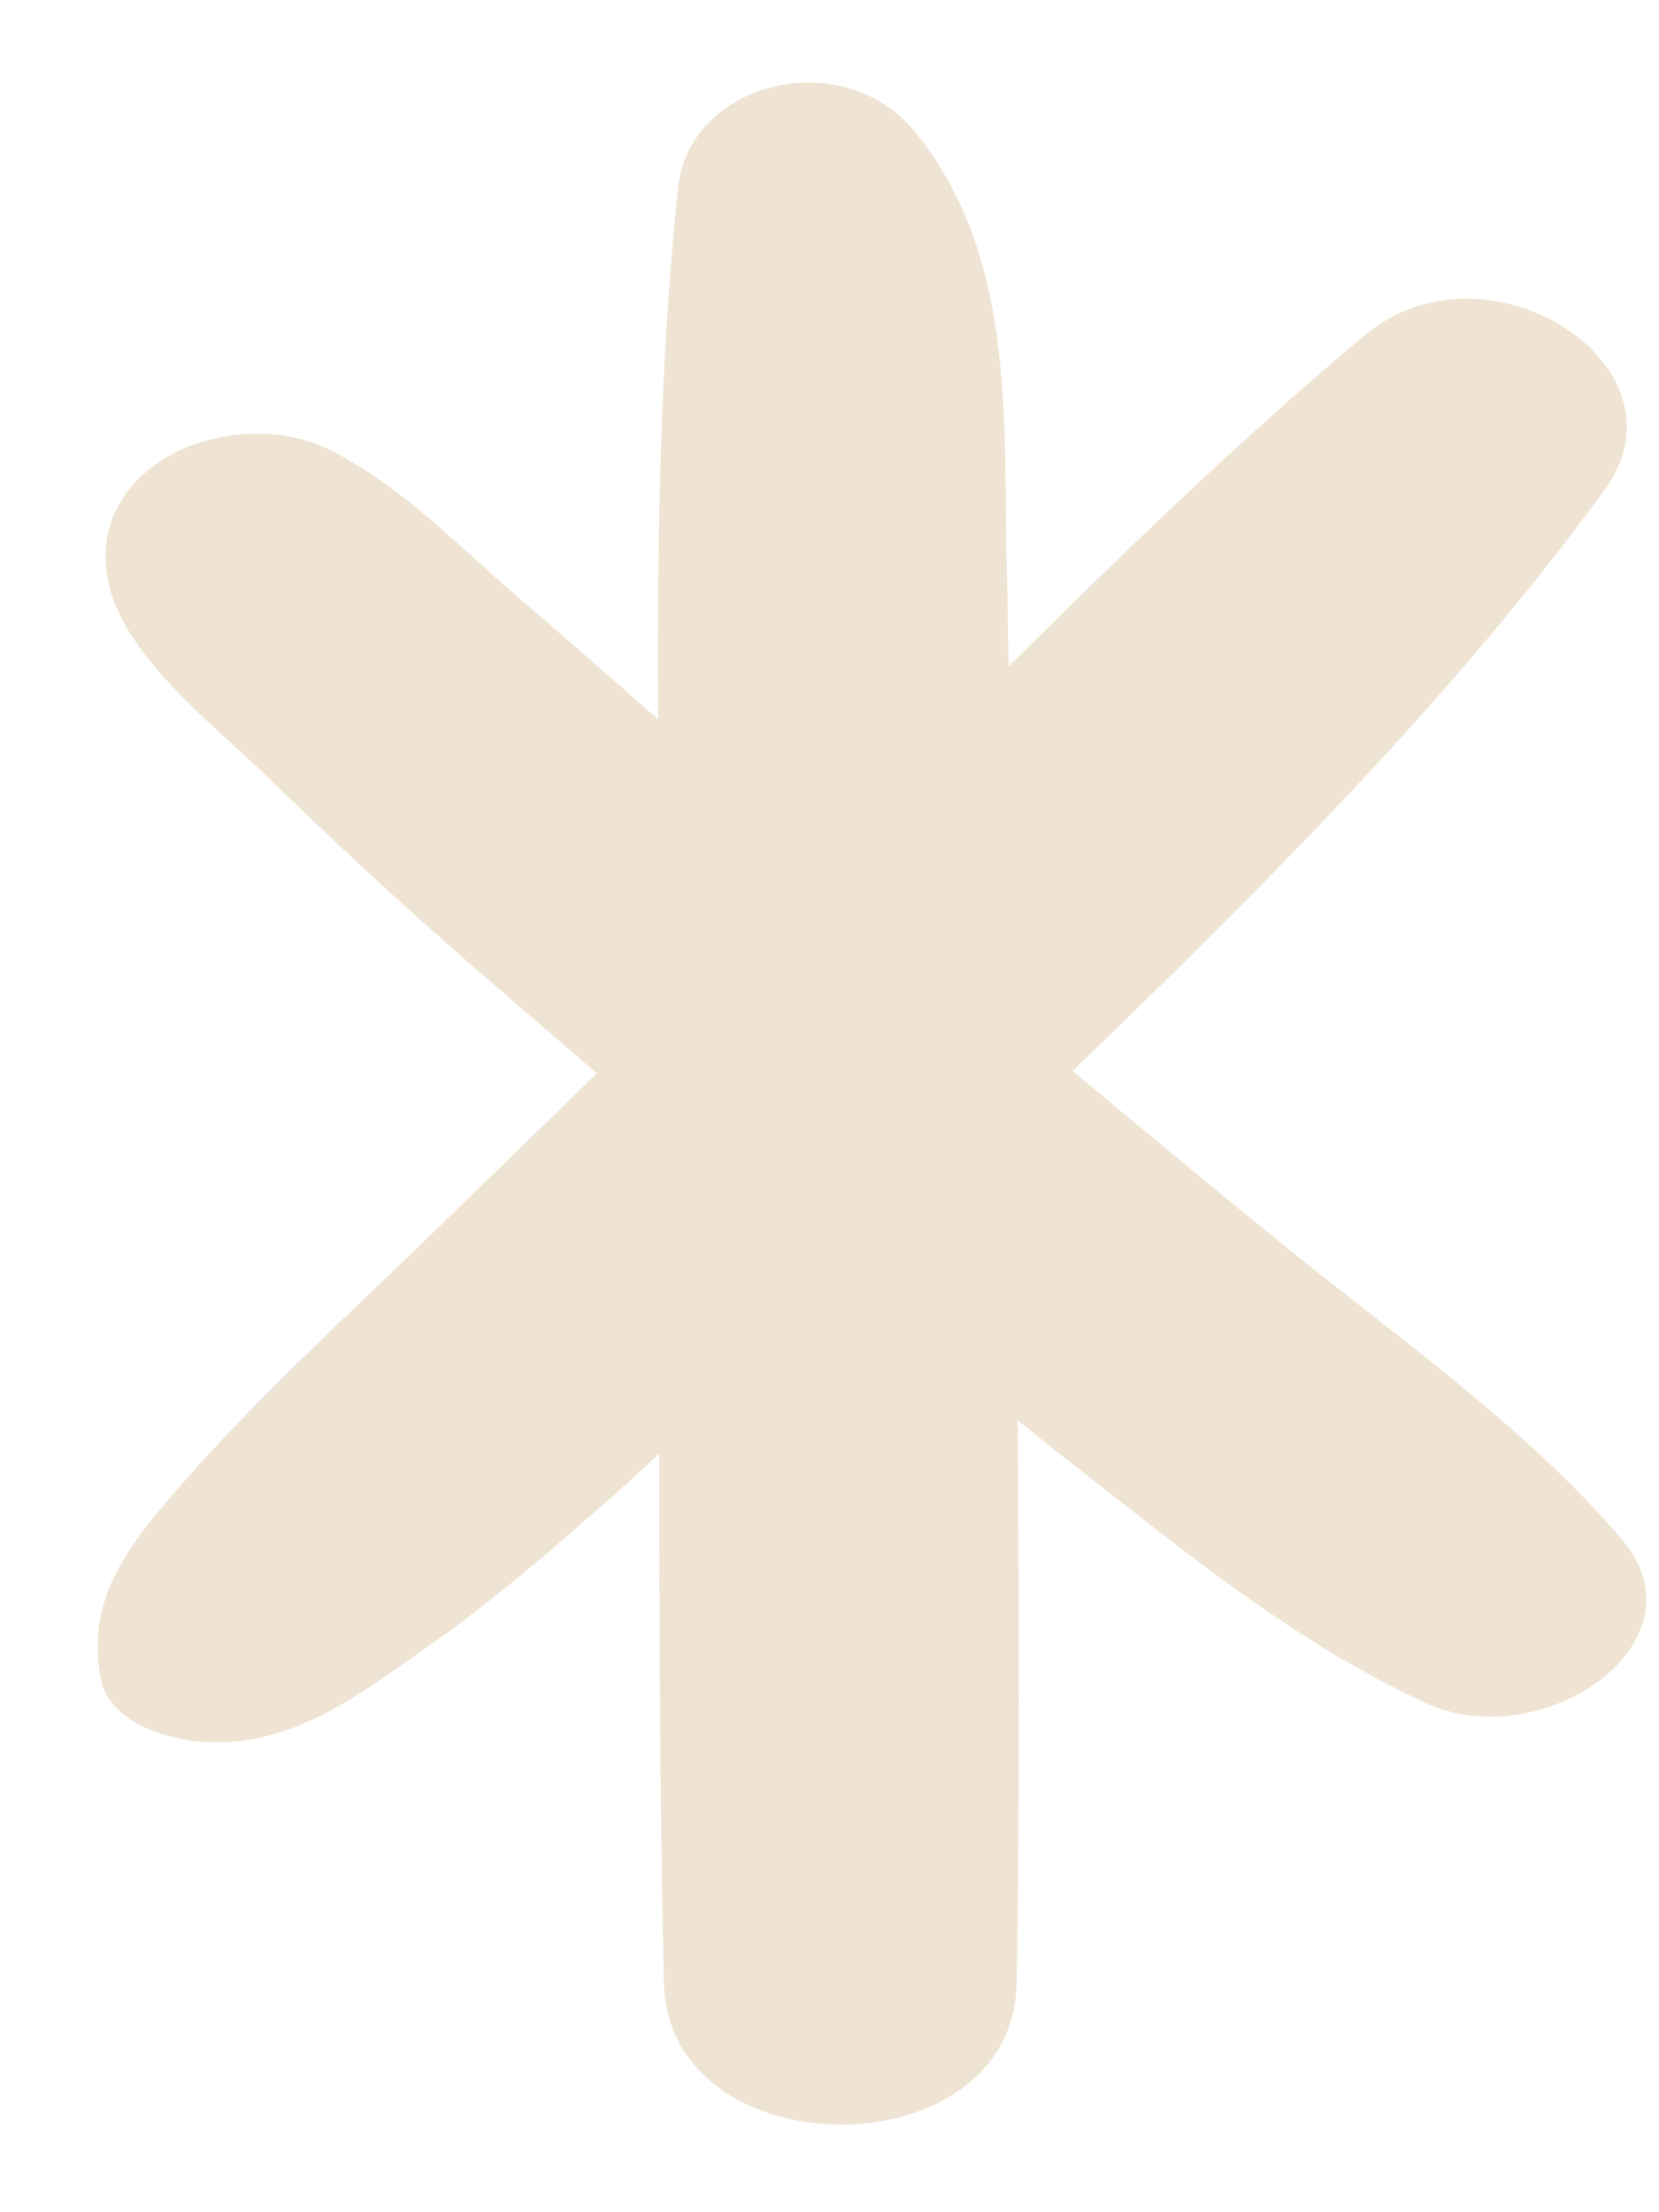 <?xml version="1.0" encoding="UTF-8"?>
<svg xmlns="http://www.w3.org/2000/svg" width="15" height="20" viewBox="0 0 15 20" fill="none">
  <path d="M14.664 13.917C13.847 12.959 12.779 12.196 11.764 11.383C11.067 10.824 10.384 10.253 9.698 9.683C11.428 8.012 13.132 6.314 14.509 4.428C15.327 3.308 13.444 2.103 12.337 3.032C11.203 3.984 10.152 4.999 9.119 6.027C9.112 5.768 9.115 5.509 9.106 5.251C9.062 3.908 9.219 2.374 8.285 1.206C7.627 0.382 6.232 0.74 6.132 1.692C5.963 3.281 5.943 4.893 5.95 6.503C5.522 6.127 5.093 5.75 4.66 5.378C4.135 4.927 3.644 4.406 2.997 4.074C2.482 3.809 1.759 3.901 1.337 4.252C0.88 4.633 0.864 5.17 1.123 5.635C1.42 6.169 2.014 6.63 2.472 7.075C2.916 7.508 3.369 7.931 3.835 8.348C4.347 8.806 4.875 9.252 5.396 9.704C4.692 10.388 3.992 11.075 3.28 11.754C2.727 12.28 2.178 12.811 1.682 13.375C1.176 13.95 0.767 14.437 0.912 15.18C0.982 15.536 1.427 15.711 1.804 15.745C2.623 15.819 3.265 15.307 3.85 14.899C4.462 14.473 5.014 13.989 5.562 13.507C5.698 13.388 5.827 13.262 5.962 13.142C5.961 14.736 5.966 16.331 6.003 17.924C6.042 19.634 9.165 19.638 9.193 17.924C9.22 16.23 9.214 14.535 9.201 12.84C9.315 12.929 9.424 13.022 9.538 13.111C10.586 13.923 11.634 14.816 12.89 15.396C13.948 15.884 15.455 14.844 14.664 13.917Z" fill="#EFE4D3"></path>
</svg>
